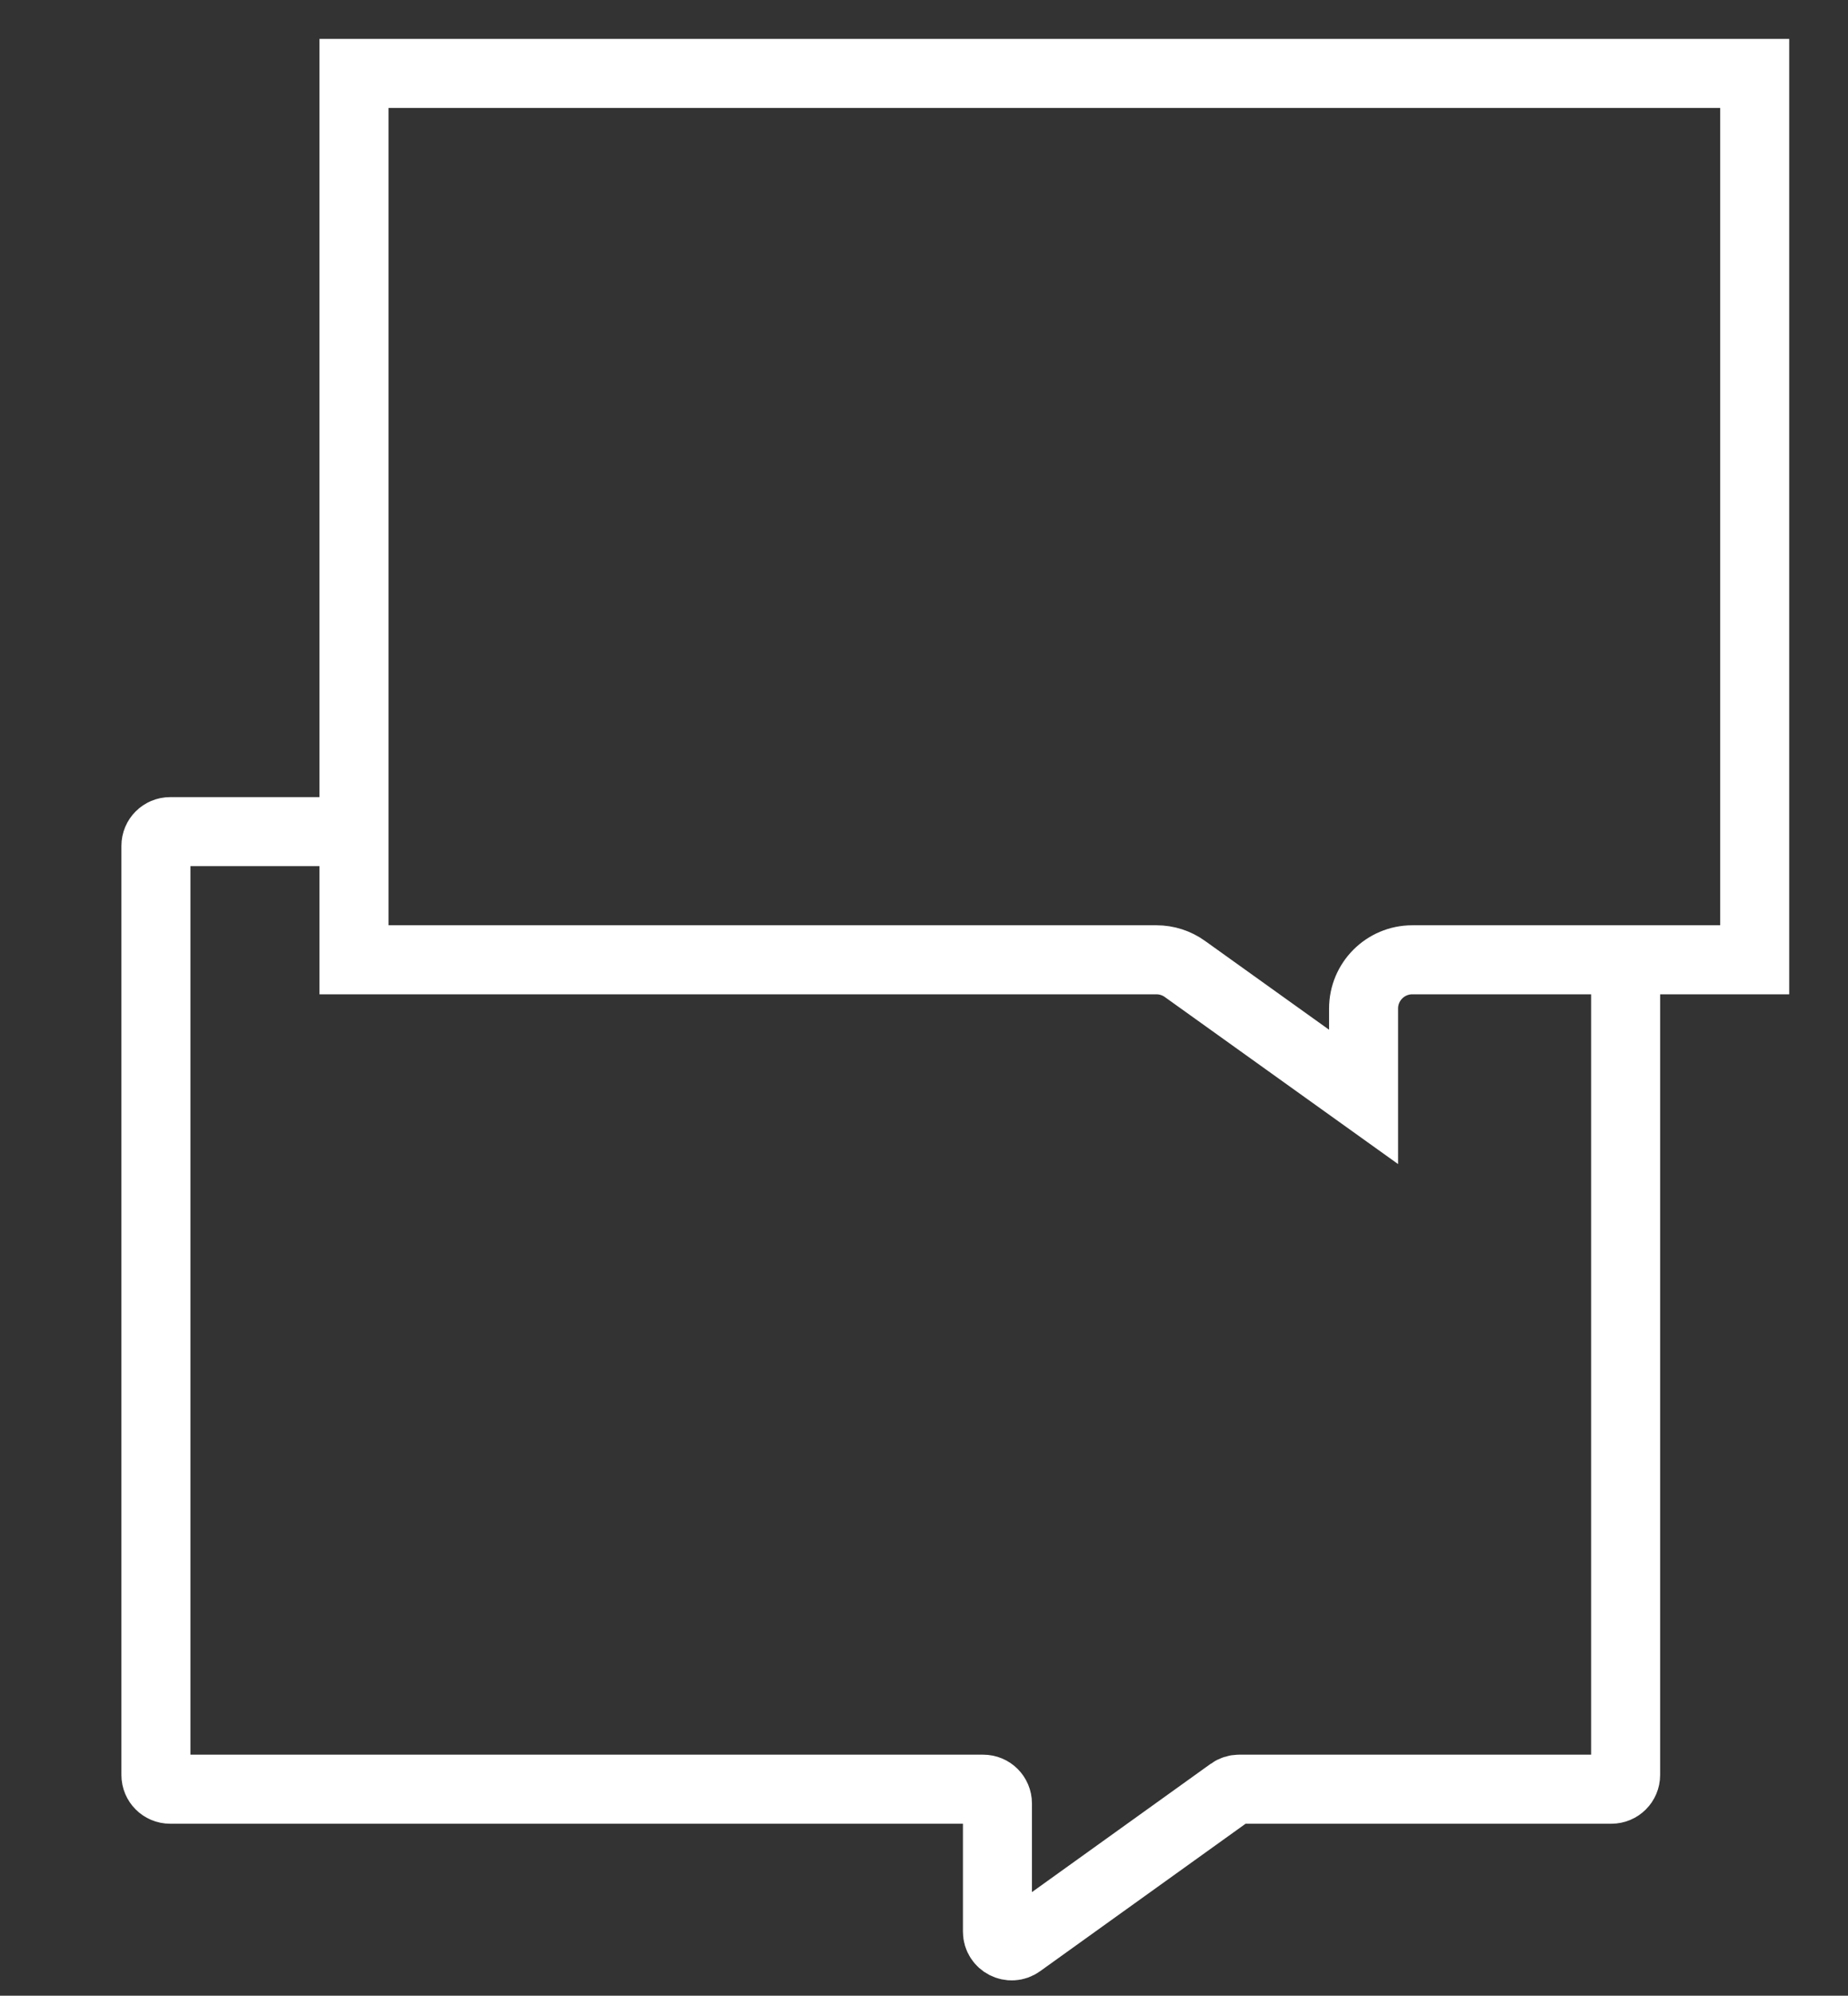 <?xml version="1.0" encoding="UTF-8"?> <svg xmlns="http://www.w3.org/2000/svg" width="793" height="856" viewBox="0 0 793 856" fill="none"><rect x="0" y="0" width="793" height="856" fill="#333333" stroke="none"/> <path d="M151.909 411.673V31.5H752.966V411.673H606.036C594.488 411.673 585.126 421.034 585.126 432.582V470.485L508.424 415.58C504.874 413.039 500.618 411.673 496.253 411.673H151.909Z" stroke="white" stroke-width="29.614"></path> <path d="M697.577 411.795V761.323C697.577 764.693 694.845 767.425 691.474 767.425H531.7C530.423 767.425 529.179 767.825 528.142 768.569L437.676 833.473C433.638 836.37 428.016 833.485 428.016 828.515V773.527C428.016 770.157 425.284 767.425 421.913 767.425H73.008C69.638 767.425 66.906 764.693 66.906 761.323L66.906 362.809C66.906 359.439 69.638 356.707 73.008 356.707H145.374" stroke="white" stroke-width="29.614"></path> </svg> 
